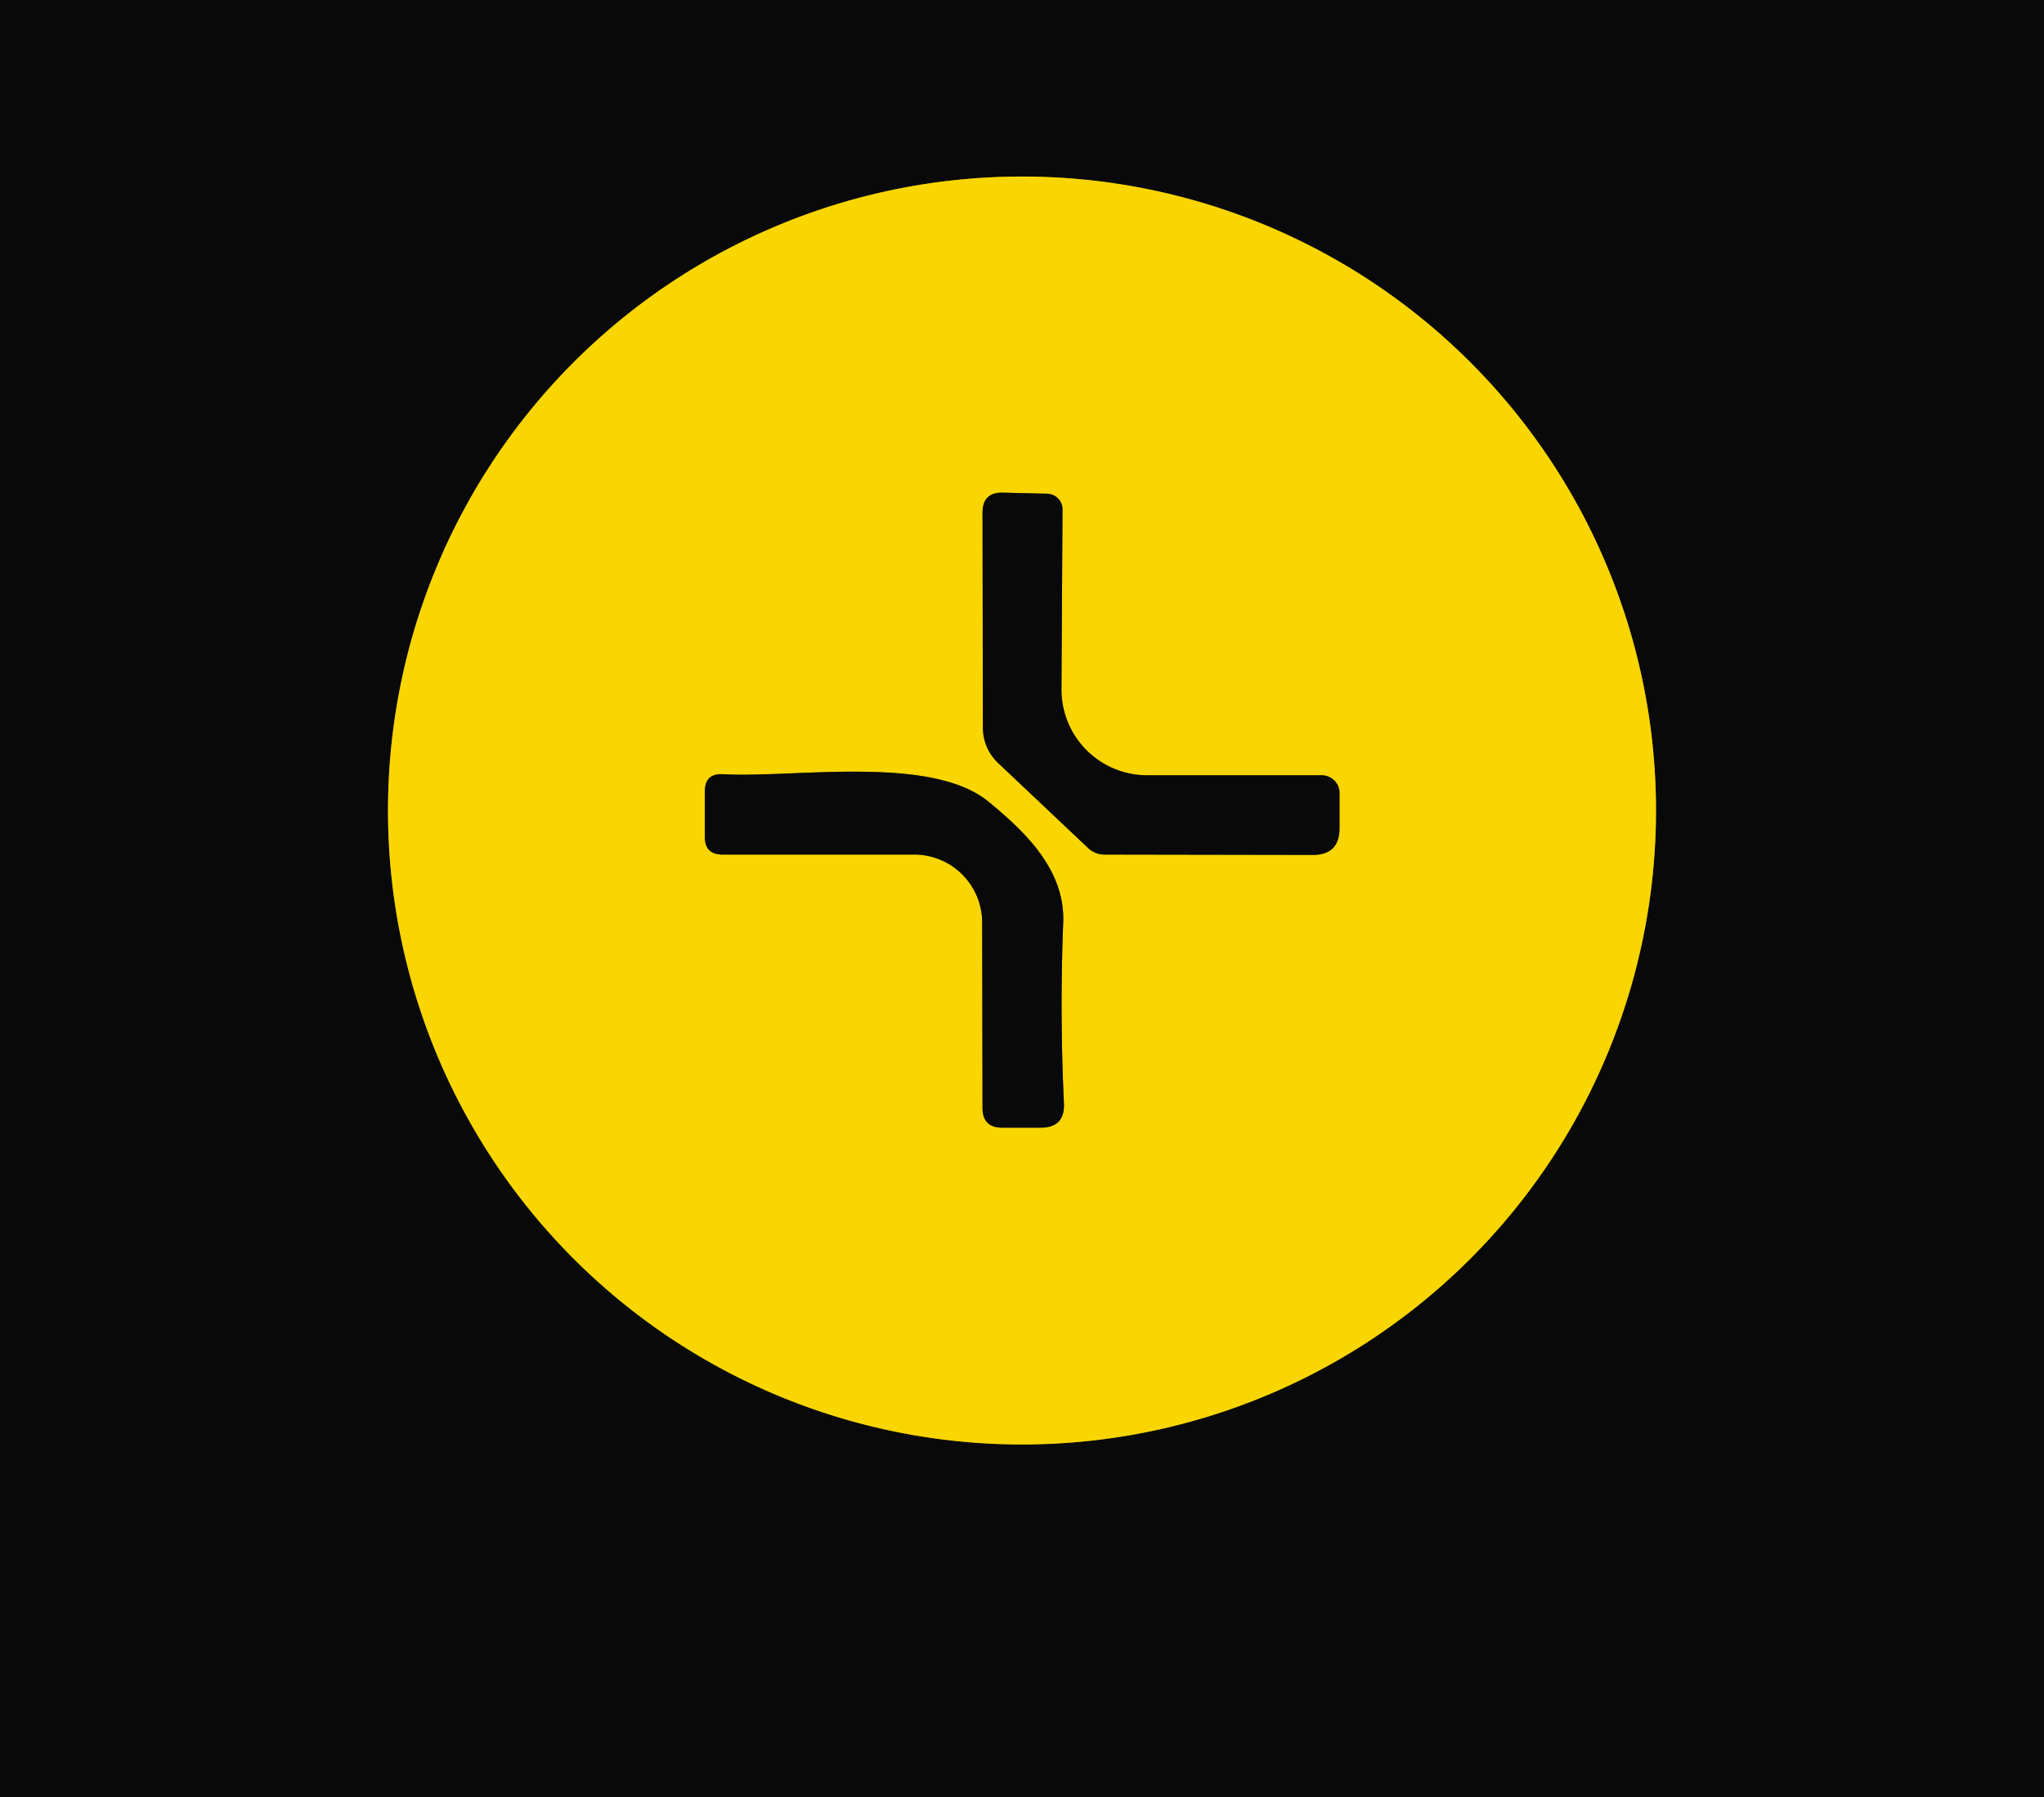 <?xml version="1.0" encoding="UTF-8" standalone="no"?>
<!DOCTYPE svg PUBLIC "-//W3C//DTD SVG 1.1//EN" "http://www.w3.org/Graphics/SVG/1.1/DTD/svg11.dtd">
<svg xmlns="http://www.w3.org/2000/svg" version="1.1" viewBox="0.00 0.00 58.00 51.00">
<g stroke-width="2.00" fill="none" stroke-linecap="butt">
<path stroke="#817005" vector-effect="non-scaling-stroke" d="
  M 46.99 23.00
  A 17.99 17.99 0.0 0 0 29.00 5.01
  A 17.99 17.99 0.0 0 0 11.01 23.00
  A 17.99 17.99 0.0 0 0 29.00 40.99
  A 17.99 17.99 0.0 0 0 46.99 23.00"
/>
<path stroke="#817005" vector-effect="non-scaling-stroke" d="
  M 32.55 22.00
  A 2.43 2.43 0.0 0 1 30.12 19.55
  L 30.15 14.46
  A 0.45 0.44 1.3 0 0 29.71 14.01
  L 28.45 13.98
  Q 27.88 13.97 27.88 14.55
  L 27.89 20.63
  Q 27.89 21.23 28.32 21.65
  L 30.86 24.05
  A 0.68 0.67 67.2 0 0 31.34 24.25
  L 37.25 24.26
  Q 38.01 24.26 38.01 23.50
  L 38.01 22.50
  A 0.51 0.50 -0.0 0 0 37.50 22.00
  L 32.55 22.00"
/>
<path stroke="#817005" vector-effect="non-scaling-stroke" d="
  M 25.93 24.25
  A 1.93 1.93 0.0 0 1 27.87 26.18
  L 27.88 31.44
  Q 27.88 32.00 28.44 32.00
  L 29.53 32.00
  Q 30.22 32.00 30.19 31.31
  Q 30.07 28.73 30.17 26.17
  C 30.22 24.69 29.11 23.62 28.05 22.75
  C 26.42 21.41 22.56 22.08 20.52 21.97
  Q 20.00 21.94 20.00 22.46
  L 20.00 23.75
  Q 20.00 24.25 20.50 24.25
  L 25.93 24.25"
/>
</g>
<path fill="#090909" d="
  M 0.00 0.00
  L 58.00 0.00
  L 58.00 51.00
  L 0.00 51.00
  L 0.00 0.00
  Z
  M 46.99 23.00
  A 17.99 17.99 0.0 0 0 29.00 5.01
  A 17.99 17.99 0.0 0 0 11.01 23.00
  A 17.99 17.99 0.0 0 0 29.00 40.99
  A 17.99 17.99 0.0 0 0 46.99 23.00
  Z"
/>
<path fill="#f9d601" d="
  M 46.99 23.00
  A 17.99 17.99 0.0 0 1 29.00 40.99
  A 17.99 17.99 0.0 0 1 11.01 23.00
  A 17.99 17.99 0.0 0 1 29.00 5.01
  A 17.99 17.99 0.0 0 1 46.99 23.00
  Z
  M 32.55 22.00
  A 2.43 2.43 0.0 0 1 30.12 19.55
  L 30.15 14.46
  A 0.45 0.44 1.3 0 0 29.71 14.01
  L 28.45 13.98
  Q 27.88 13.97 27.88 14.55
  L 27.89 20.63
  Q 27.89 21.23 28.32 21.65
  L 30.86 24.05
  A 0.68 0.67 67.2 0 0 31.34 24.25
  L 37.25 24.26
  Q 38.01 24.26 38.01 23.50
  L 38.01 22.50
  A 0.51 0.50 -0.0 0 0 37.50 22.00
  L 32.55 22.00
  Z
  M 25.93 24.25
  A 1.93 1.93 0.0 0 1 27.87 26.18
  L 27.88 31.44
  Q 27.88 32.00 28.44 32.00
  L 29.53 32.00
  Q 30.22 32.00 30.19 31.31
  Q 30.07 28.73 30.17 26.17
  C 30.22 24.69 29.11 23.62 28.05 22.75
  C 26.42 21.41 22.56 22.08 20.52 21.97
  Q 20.00 21.94 20.00 22.46
  L 20.00 23.75
  Q 20.00 24.25 20.50 24.25
  L 25.93 24.25
  Z"
/>
<path fill="#090909" d="
  M 32.55 22.00
  L 37.50 22.00
  A 0.51 0.50 0.0 0 1 38.01 22.50
  L 38.01 23.50
  Q 38.01 24.26 37.25 24.26
  L 31.34 24.25
  A 0.68 0.67 67.2 0 1 30.86 24.05
  L 28.32 21.65
  Q 27.89 21.23 27.89 20.63
  L 27.88 14.55
  Q 27.88 13.97 28.45 13.98
  L 29.71 14.01
  A 0.45 0.44 1.3 0 1 30.15 14.46
  L 30.12 19.55
  A 2.43 2.43 0.0 0 0 32.55 22.00
  Z"
/>
<path fill="#090909" d="
  M 25.93 24.25
  L 20.50 24.25
  Q 20.00 24.25 20.00 23.75
  L 20.00 22.46
  Q 20.00 21.94 20.52 21.97
  C 22.56 22.08 26.42 21.41 28.05 22.75
  C 29.11 23.62 30.22 24.69 30.17 26.17
  Q 30.07 28.73 30.19 31.31
  Q 30.22 32.00 29.53 32.00
  L 28.44 32.00
  Q 27.88 32.00 27.88 31.44
  L 27.87 26.18
  A 1.93 1.93 0.0 0 0 25.93 24.25
  Z"
/>
</svg>
